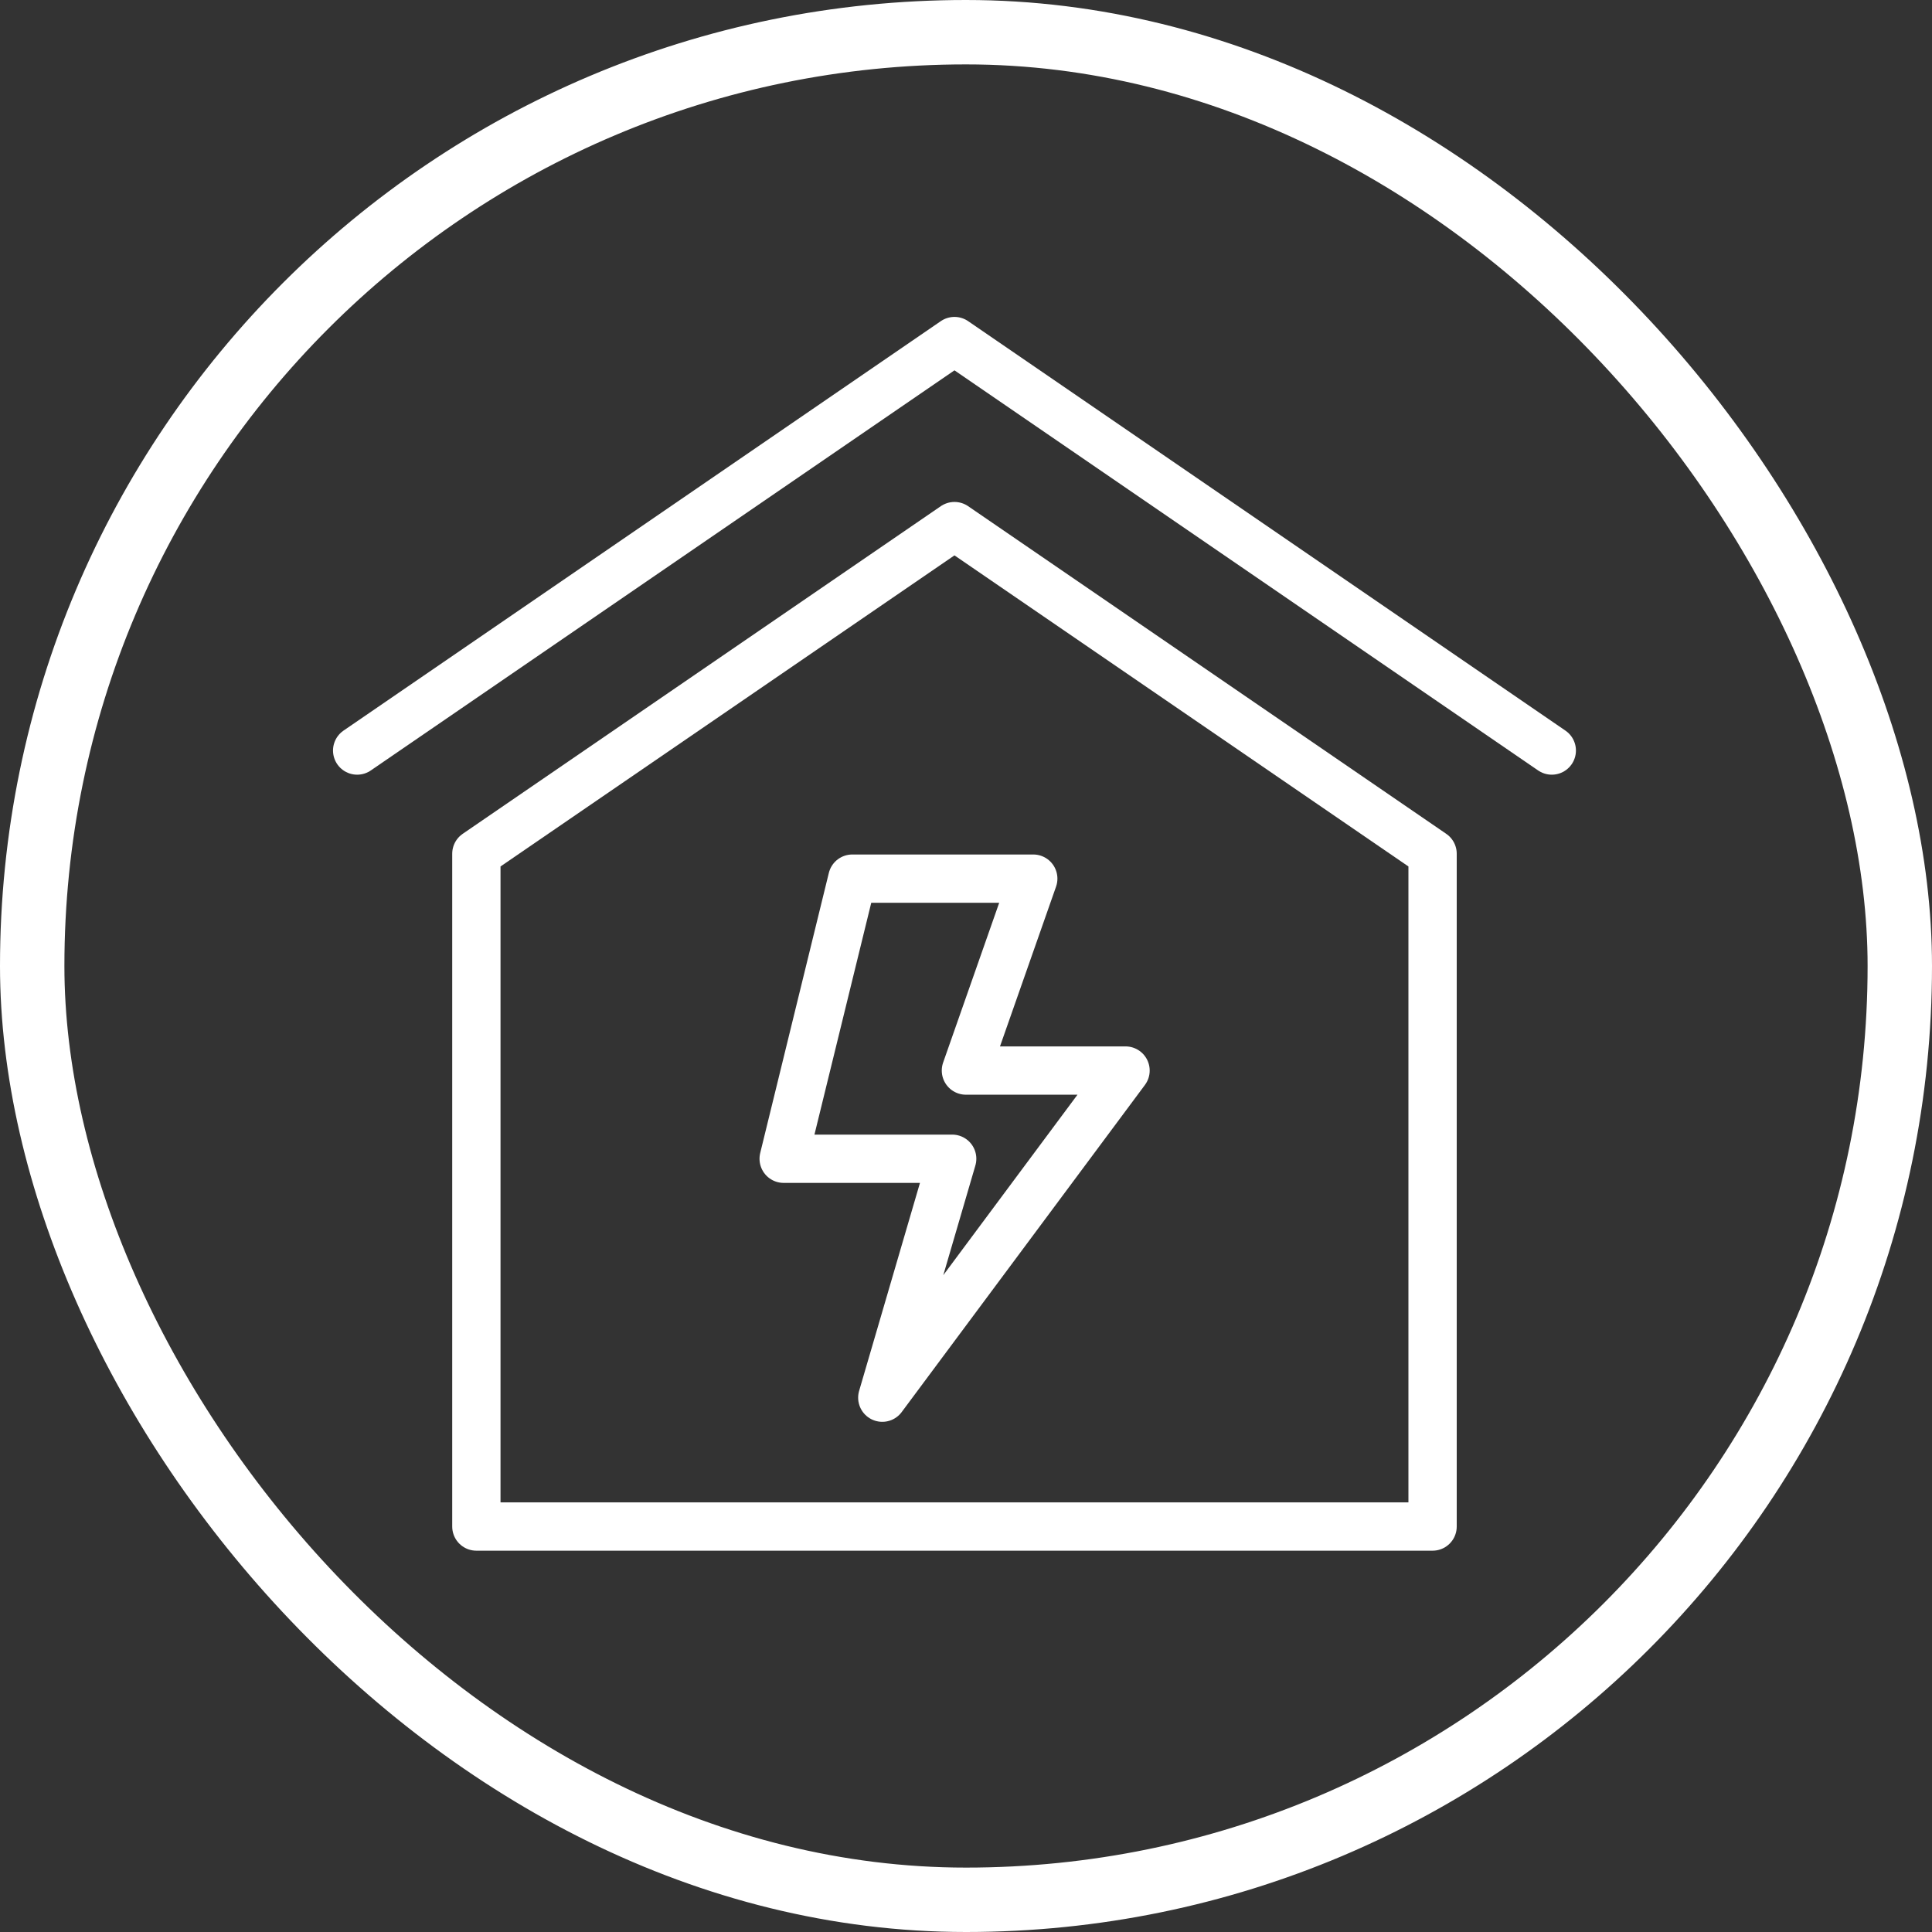 <svg width="120" height="120" viewBox="0 0 120 120" fill="none" xmlns="http://www.w3.org/2000/svg">
<rect x="0" y="0" width="120" height="120" fill="#333333" stroke="none"/>
<path d="M29.588 94.816V53.027L59.284 32.677L88.98 53.027V94.816H29.588Z" stroke="white" stroke-width="3" stroke-linejoin="round"/>
<path d="M59.142 71.972H48.675L52.938 54.574H64.178L59.995 66.494H69.909L54.801 86.812L59.142 71.972Z" stroke="white" stroke-width="3" stroke-linejoin="round"/>
<path d="M22.184 46.617L59.284 21.184L96.384 46.617" stroke="white" stroke-width="3" stroke-linecap="round" stroke-linejoin="round"/>
<rect x="2" y="2" width="116" height="116" rx="58" stroke="white" stroke-width="4"/>
</svg>
